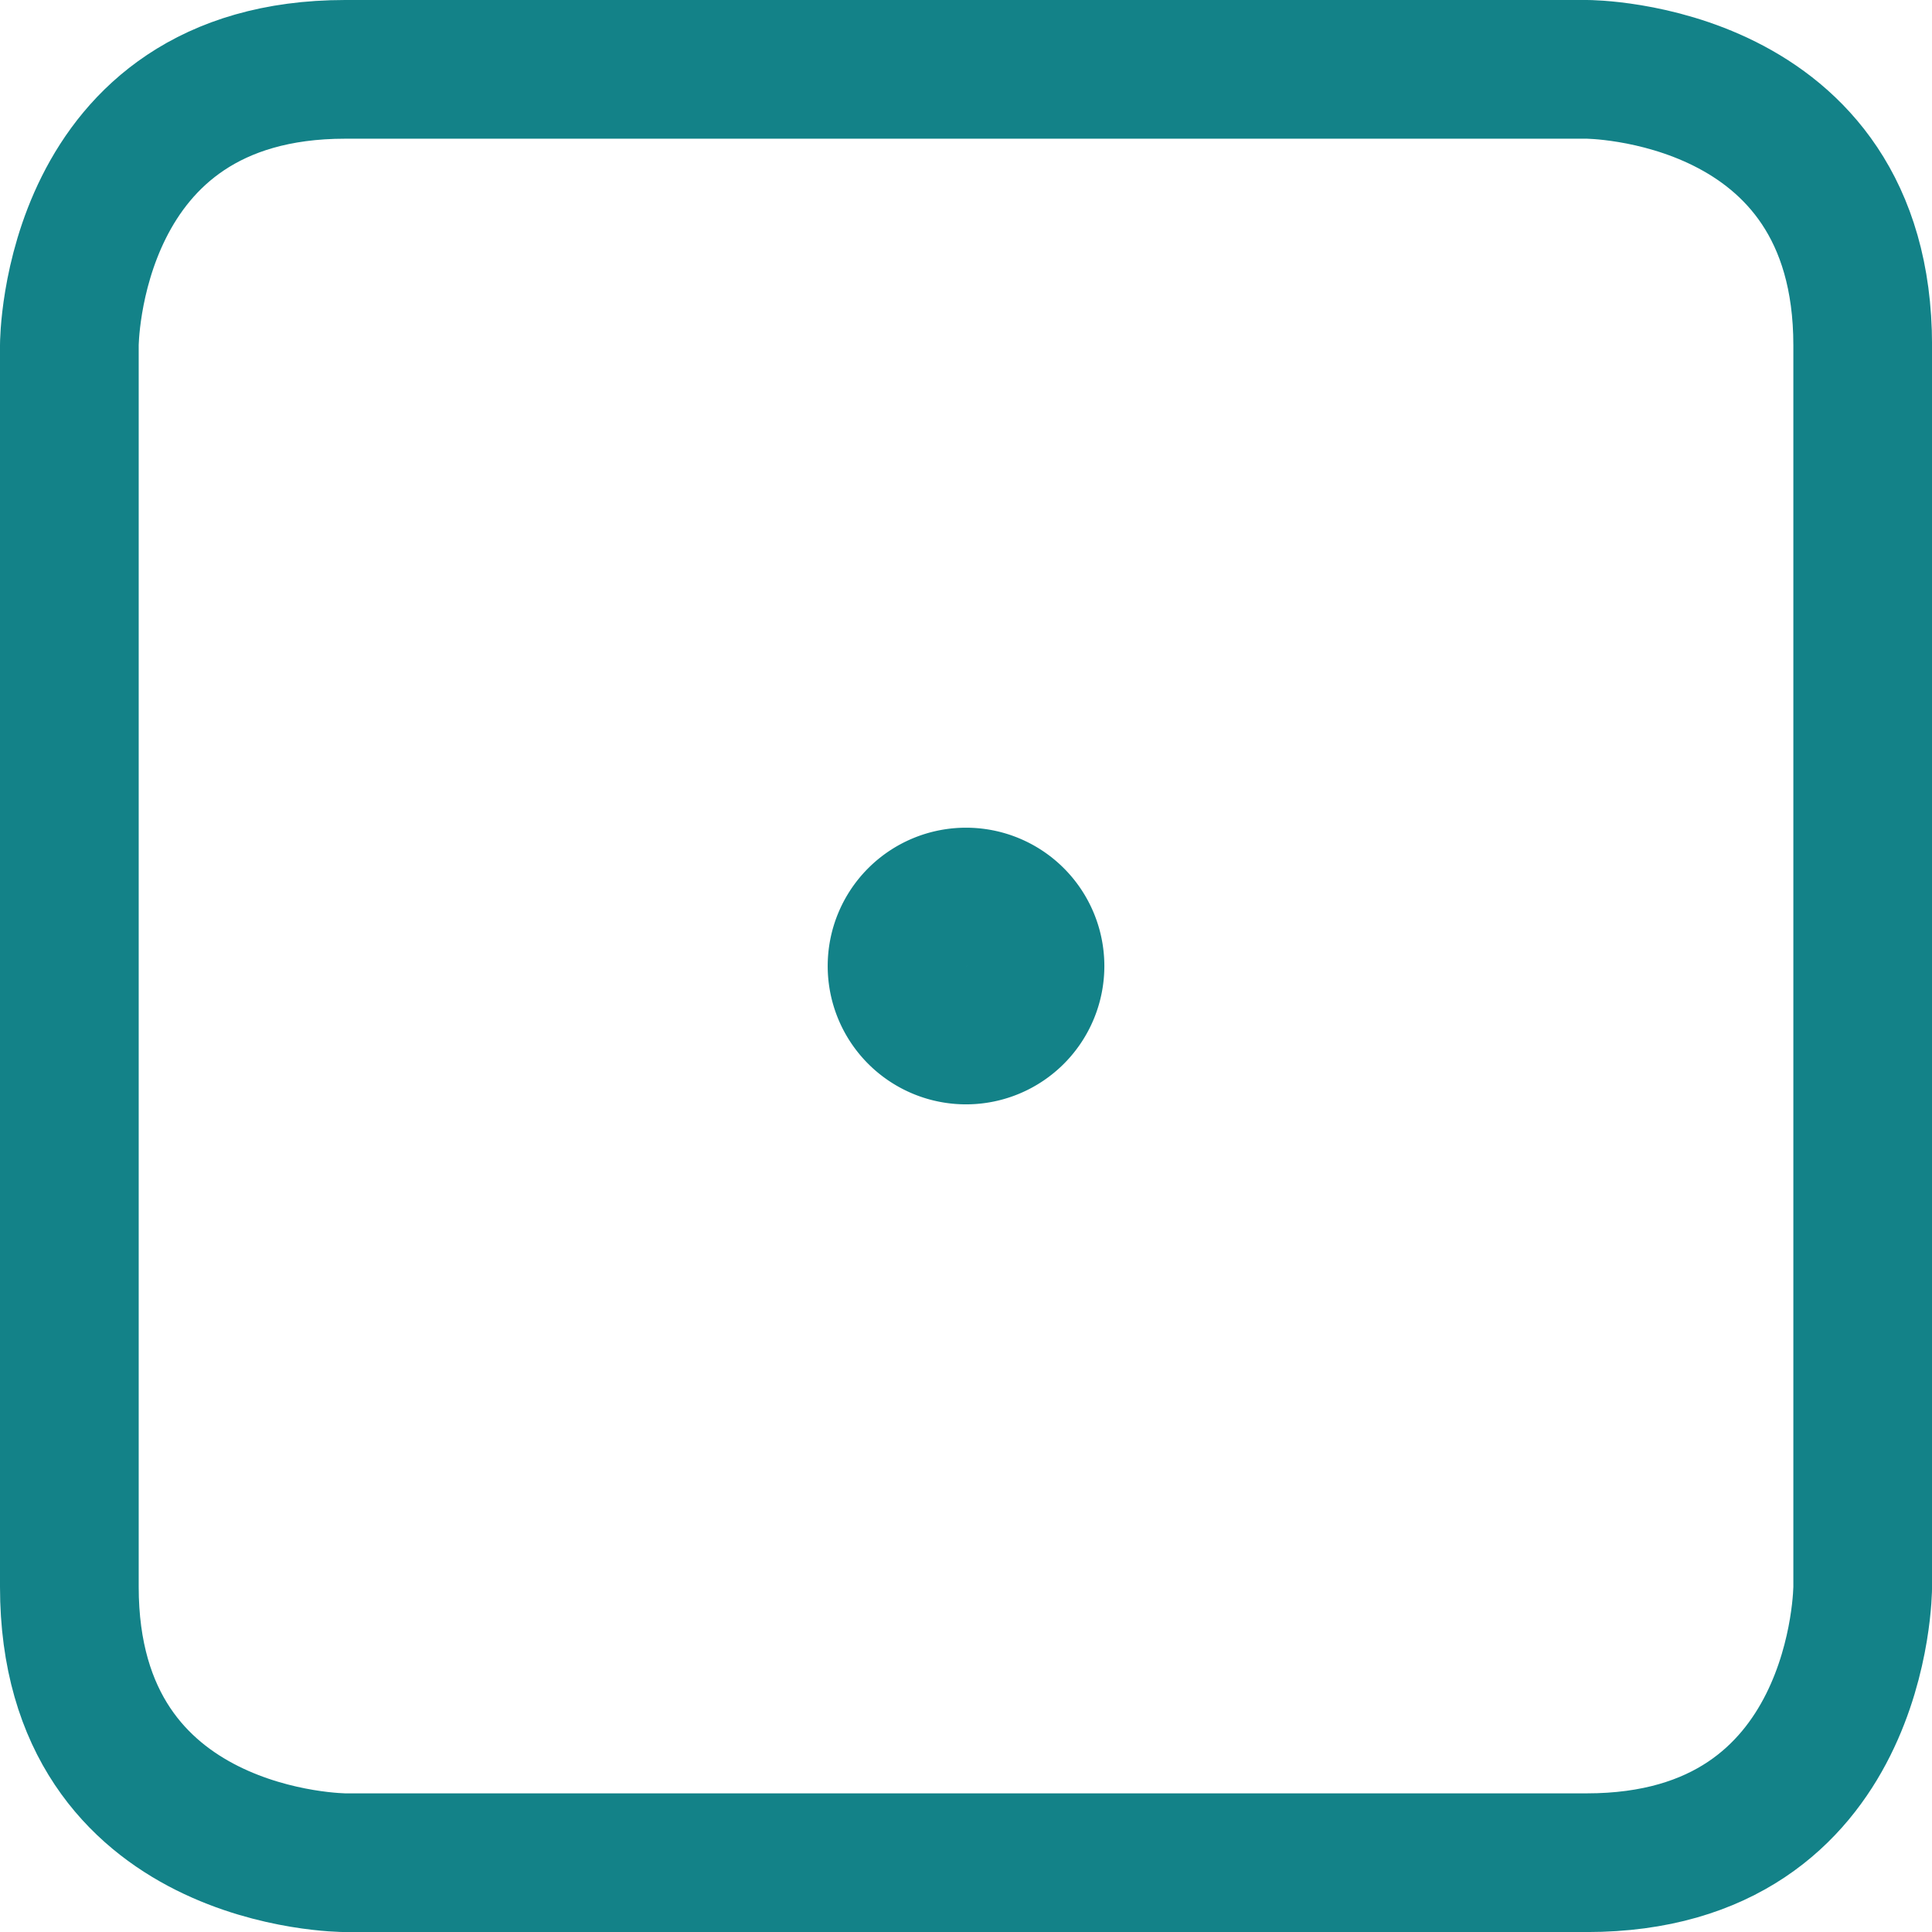 <svg xmlns="http://www.w3.org/2000/svg" width="41.789" height="41.789" viewBox="0 0 41.789 41.789">
  <g id="bookable-areas" transform="translate(1 1)">
    <path id="Rectangle_569" data-name="Rectangle 569" d="M6.468.5H33.322s5.968,0,5.968,5.968V33.322s0,5.968-5.968,5.968H6.468S.5,39.289.5,33.322V6.468S.5.5,6.468.5" transform="translate(0 0)" fill="none" stroke="#138288" stroke-linecap="round" stroke-linejoin="round" stroke-width="3"/>
    <path id="Ellipse_1036" data-name="Ellipse 1036" d="M6.5,7.992A1.492,1.492,0,1,0,7.992,6.5,1.492,1.492,0,0,0,6.5,7.992" transform="translate(11.903 11.903)" fill="none" stroke="#138288" stroke-linecap="round" stroke-linejoin="round" stroke-width="3"/>
  </g>
</svg>

